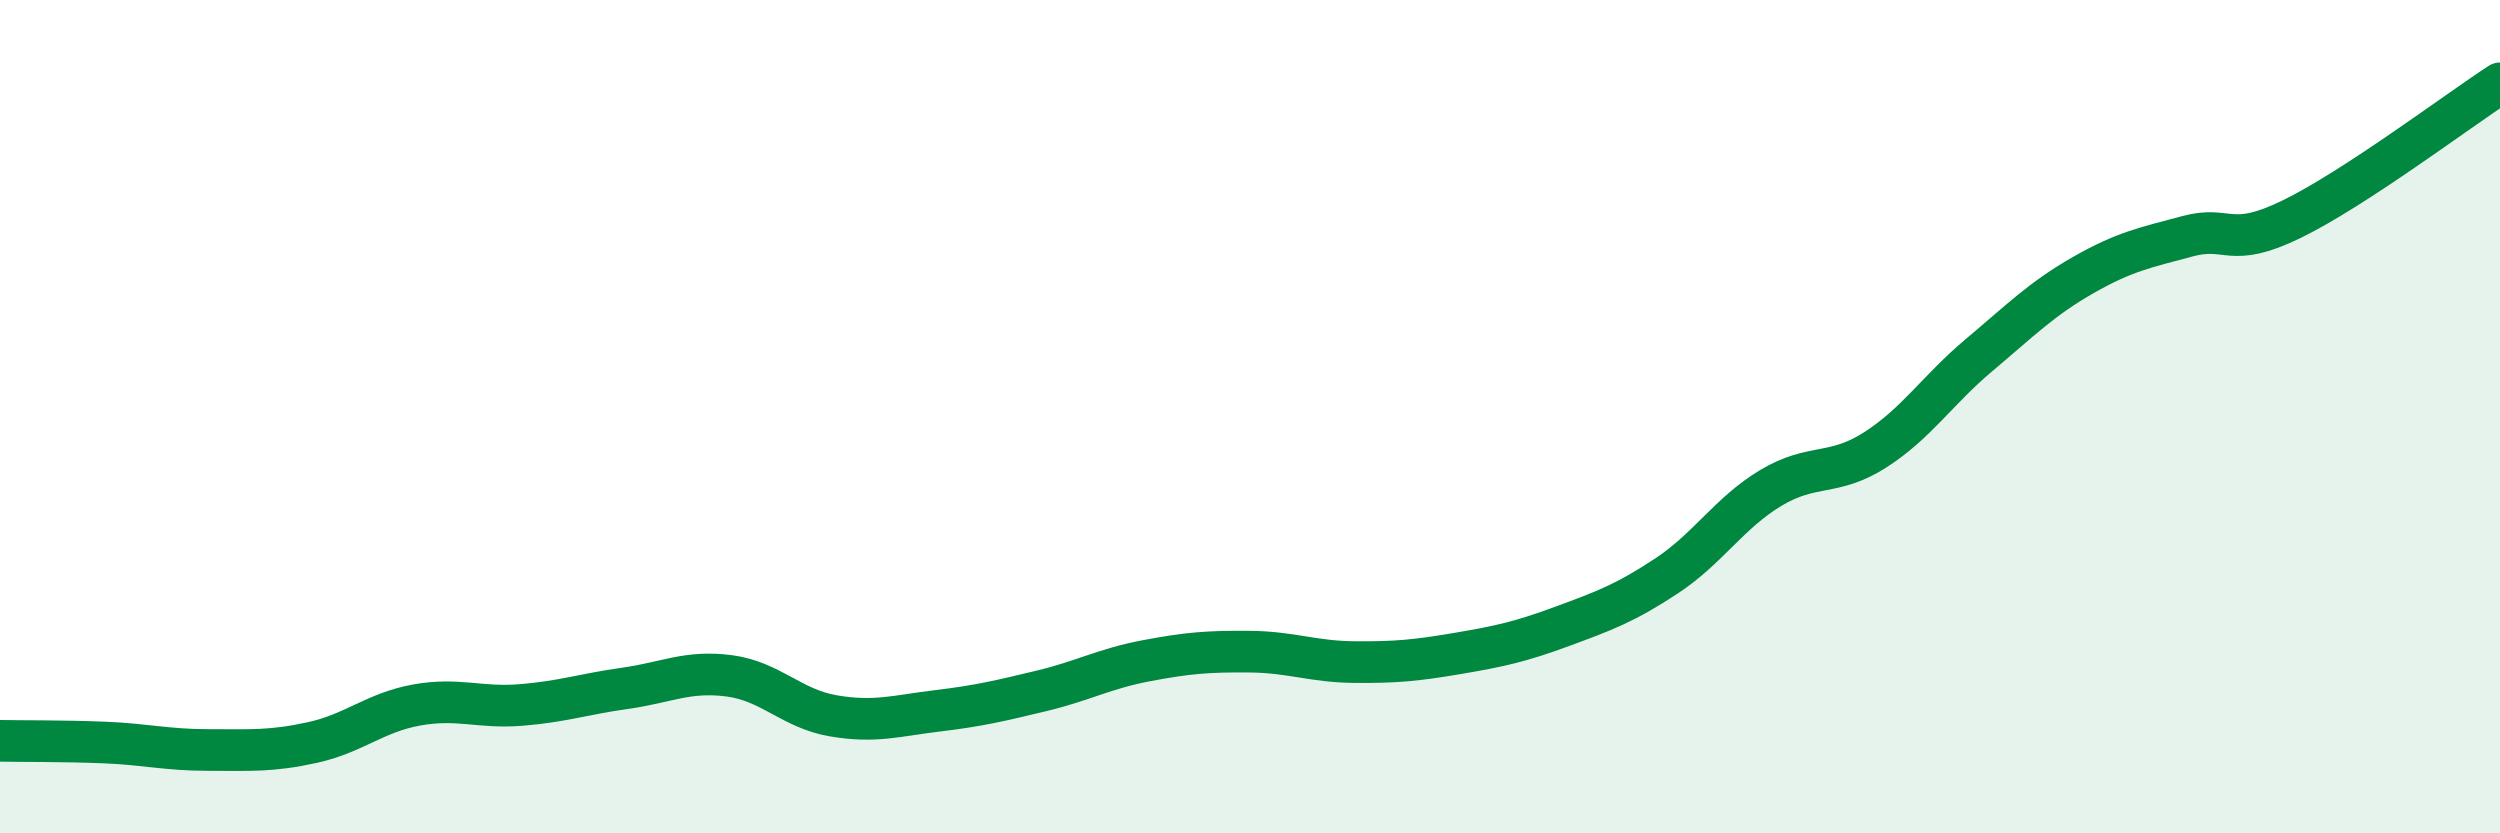 
    <svg width="60" height="20" viewBox="0 0 60 20" xmlns="http://www.w3.org/2000/svg">
      <path
        d="M 0,17.78 C 0.5,17.79 1.5,17.78 2.5,17.82 C 3.5,17.86 4,18 5,18 C 6,18 6.5,18.04 7.5,17.82 C 8.5,17.6 9,17.1 10,16.92 C 11,16.74 11.5,17 12.5,16.92 C 13.5,16.84 14,16.66 15,16.52 C 16,16.38 16.5,16.09 17.5,16.22 C 18.5,16.35 19,17.01 20,17.18 C 21,17.35 21.5,17.18 22.5,17.06 C 23.5,16.94 24,16.82 25,16.58 C 26,16.34 26.5,16.05 27.5,15.86 C 28.5,15.67 29,15.63 30,15.64 C 31,15.65 31.5,15.88 32.5,15.89 C 33.5,15.9 34,15.85 35,15.68 C 36,15.51 36.5,15.4 37.5,15.03 C 38.5,14.66 39,14.48 40,13.82 C 41,13.16 41.5,12.31 42.5,11.71 C 43.5,11.11 44,11.44 45,10.8 C 46,10.16 46.5,9.36 47.5,8.52 C 48.5,7.68 49,7.17 50,6.6 C 51,6.03 51.5,5.94 52.5,5.67 C 53.5,5.4 53.5,5.99 55,5.26 C 56.5,4.53 59,2.65 60,2L60 20L0 20Z"
        fill="#008740"
        opacity="0.1"
        stroke-linecap="round"
        stroke-linejoin="round"
      />
      <path
        d="M 0,17.78 C 0.5,17.79 1.5,17.78 2.5,17.82 C 3.5,17.86 4,18 5,18 C 6,18 6.5,18.04 7.5,17.82 C 8.5,17.6 9,17.1 10,16.92 C 11,16.74 11.5,17 12.5,16.92 C 13.5,16.84 14,16.66 15,16.52 C 16,16.38 16.5,16.09 17.5,16.22 C 18.5,16.35 19,17.01 20,17.18 C 21,17.35 21.5,17.18 22.5,17.06 C 23.5,16.94 24,16.82 25,16.58 C 26,16.34 26.5,16.05 27.5,15.86 C 28.5,15.67 29,15.63 30,15.64 C 31,15.65 31.5,15.88 32.5,15.89 C 33.5,15.9 34,15.85 35,15.68 C 36,15.51 36.5,15.4 37.5,15.03 C 38.5,14.66 39,14.48 40,13.82 C 41,13.16 41.5,12.31 42.5,11.71 C 43.5,11.11 44,11.44 45,10.8 C 46,10.16 46.5,9.36 47.5,8.52 C 48.5,7.68 49,7.17 50,6.6 C 51,6.03 51.5,5.94 52.5,5.67 C 53.5,5.4 53.5,5.99 55,5.26 C 56.5,4.53 59,2.65 60,2"
        stroke="#008740"
        stroke-width="1"
        fill="none"
        stroke-linecap="round"
        stroke-linejoin="round"
      />
    </svg>
  